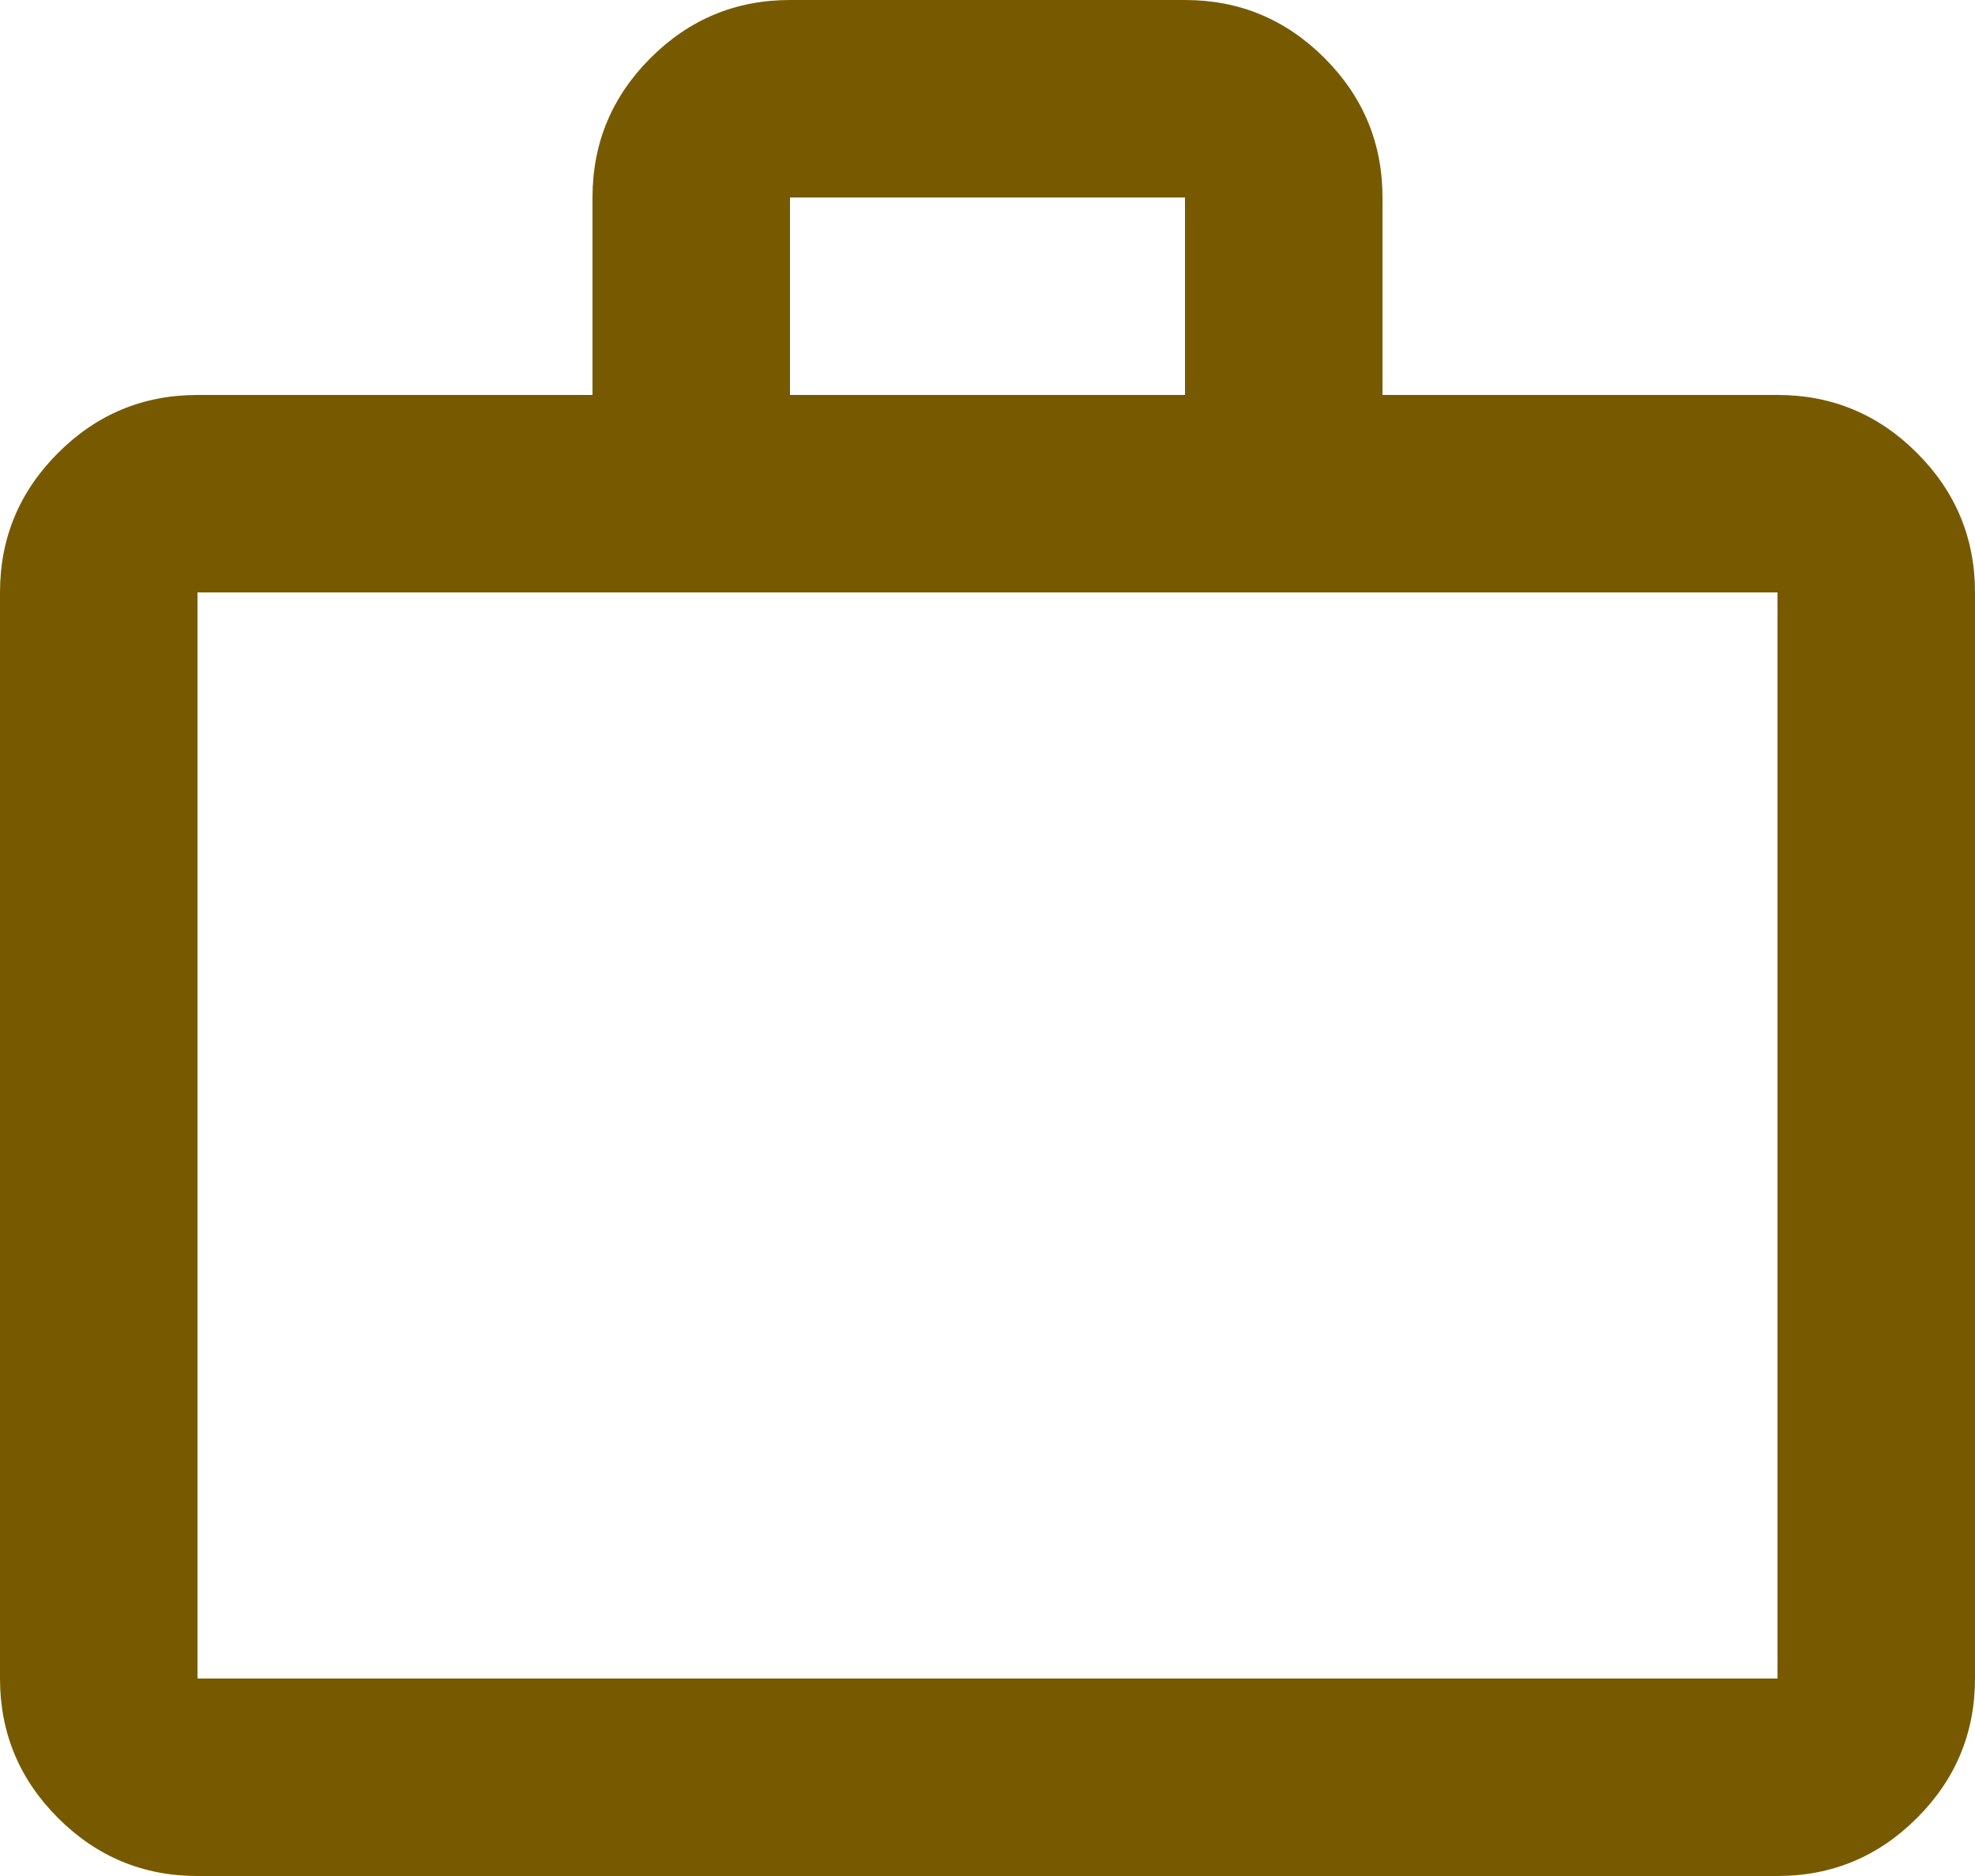 <?xml version="1.0" encoding="UTF-8"?>
<svg xmlns="http://www.w3.org/2000/svg" width="40" height="38" viewBox="0 0 40 38" fill="none">
  <path d="M4 38C2.9 38 1.958 37.608 1.175 36.825C0.392 36.042 0 35.1 0 34V12C0 10.9 0.392 9.958 1.175 9.175C1.958 8.392 2.9 8 4 8H12V4C12 2.9 12.392 1.958 13.175 1.175C13.958 0.392 14.9 0 16 0H24C25.1 0 26.042 0.392 26.825 1.175C27.608 1.958 28 2.9 28 4V8H36C37.1 8 38.042 8.392 38.825 9.175C39.608 9.958 40 10.9 40 12V34C40 35.1 39.608 36.042 38.825 36.825C38.042 37.608 37.1 38 36 38H4ZM4 34H36V12H4V34ZM16 8H24V4H16V8Z" fill="#775A00"></path>
</svg>

